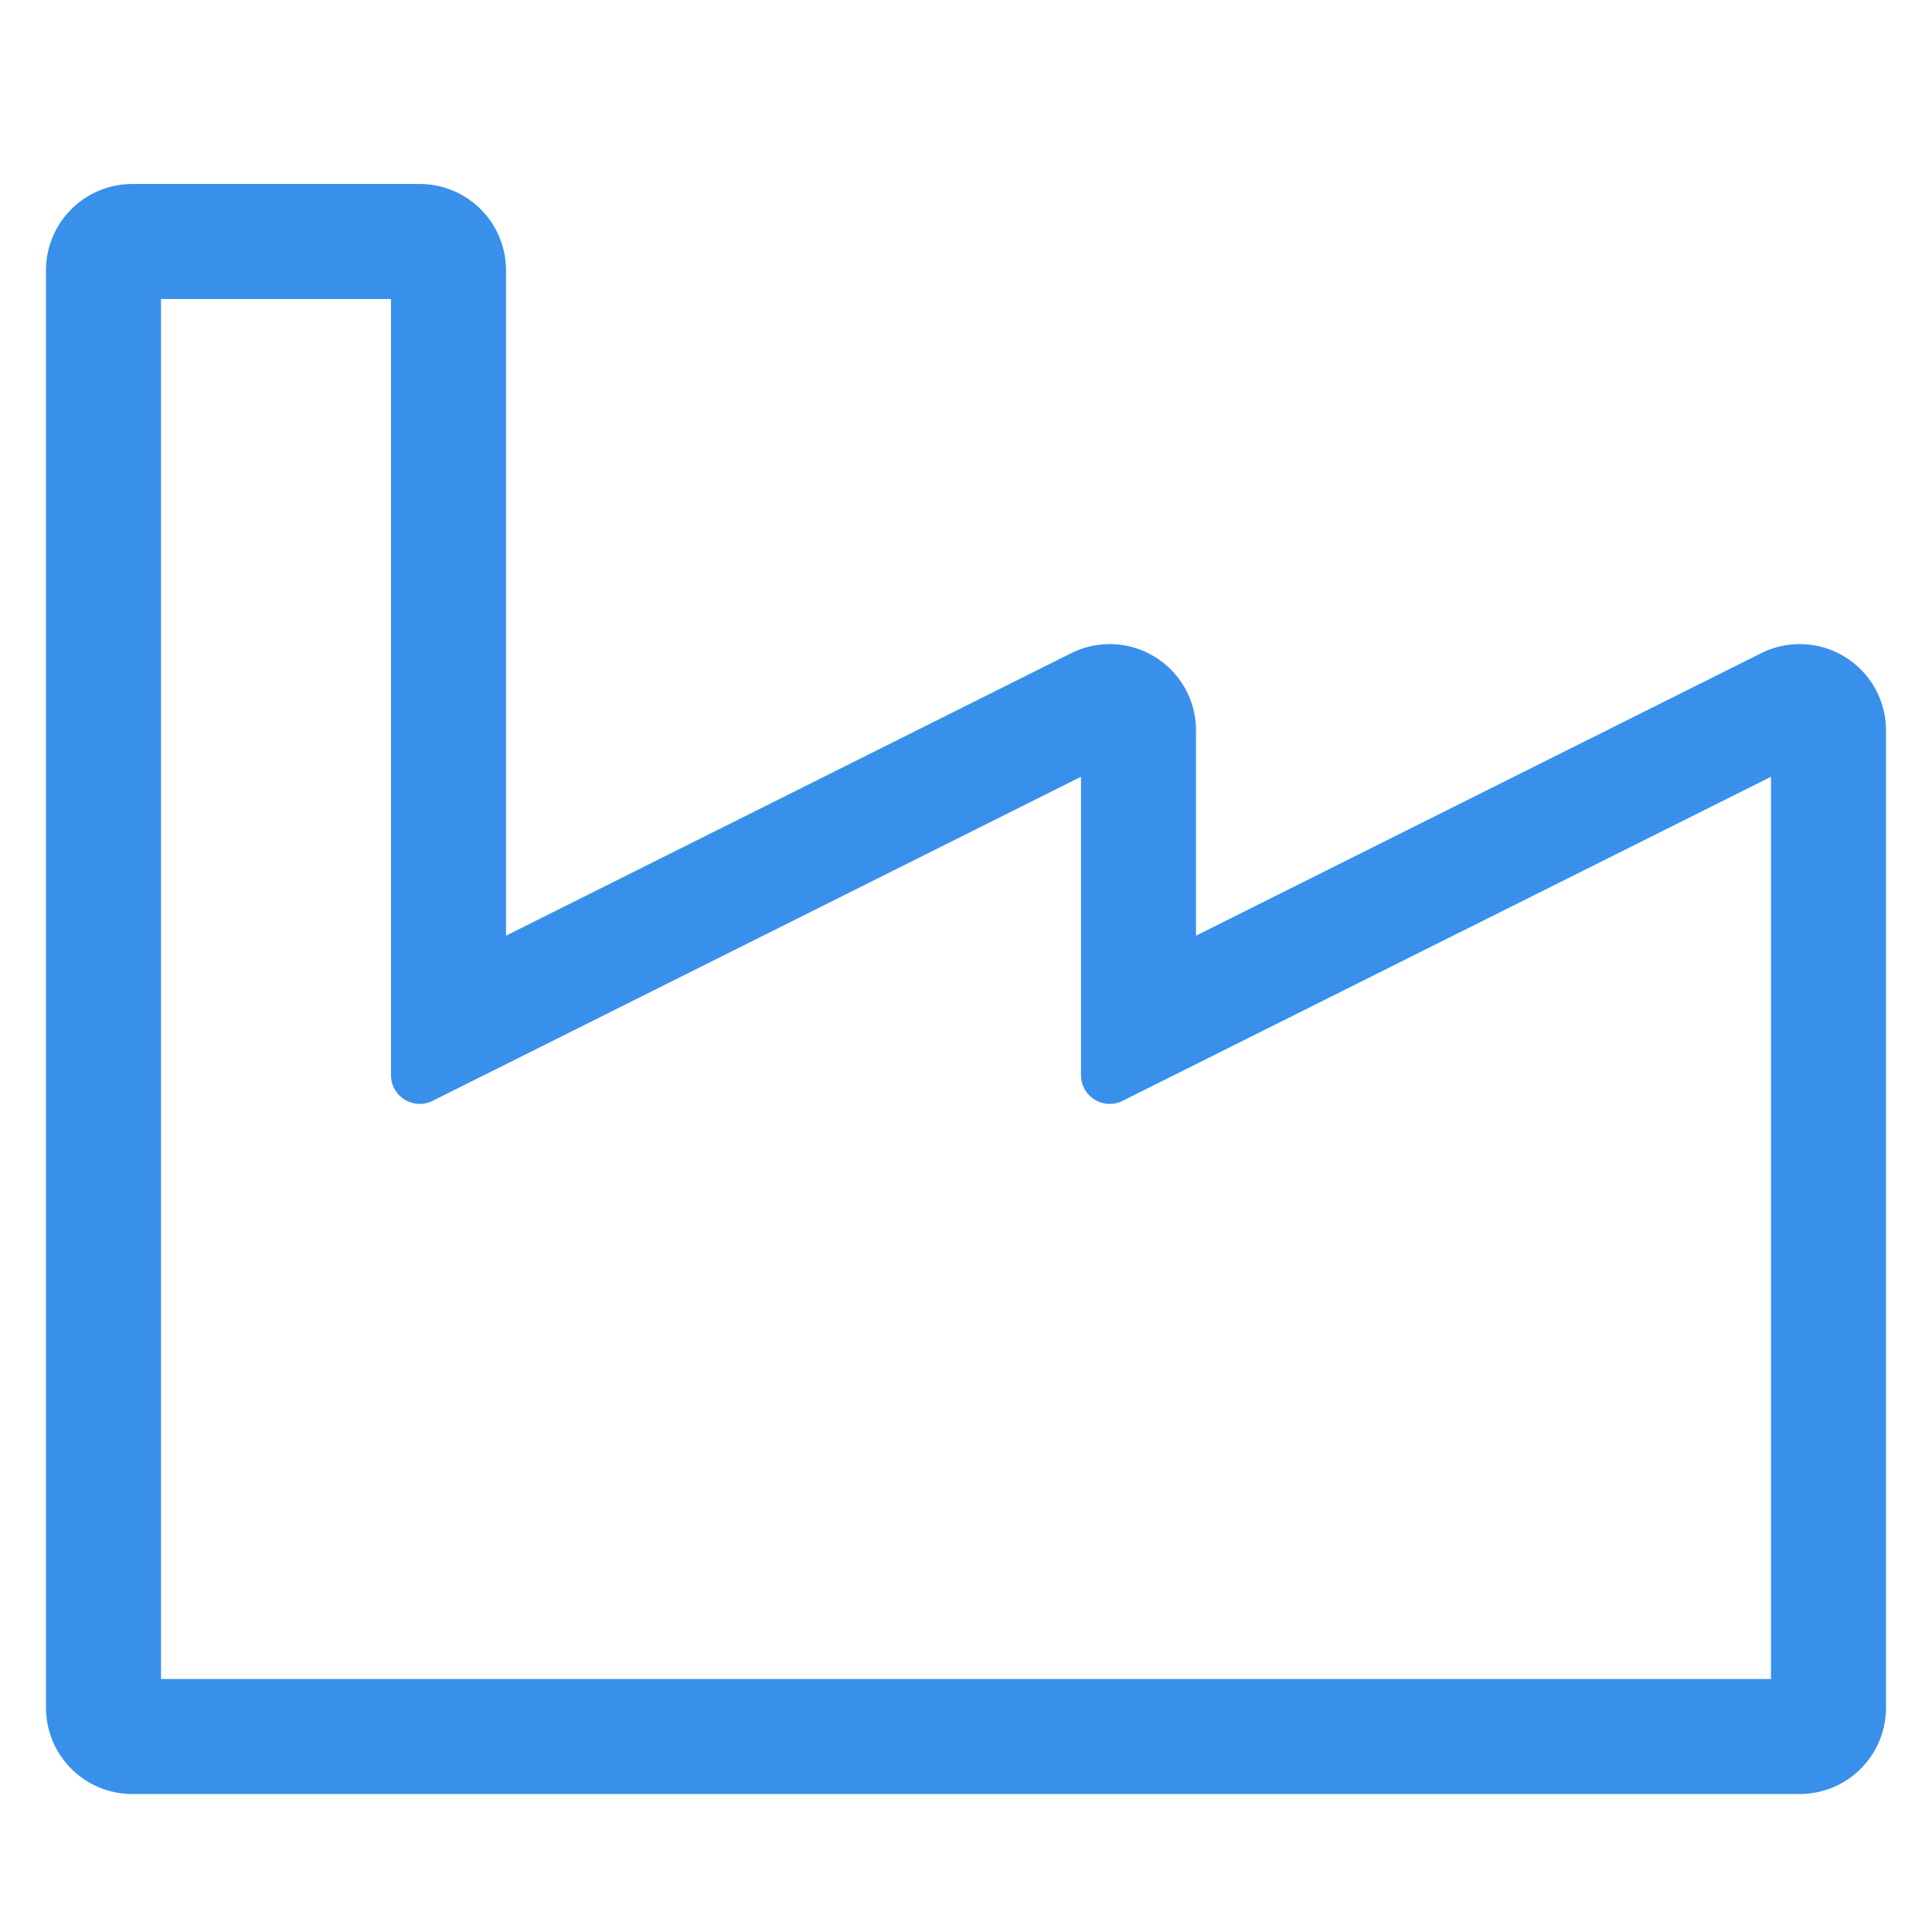 <?xml version="1.0" encoding="UTF-8"?> <svg xmlns="http://www.w3.org/2000/svg" width="42" height="42" viewBox="0 0 42 42"><g transform="translate(14752 13046)"><rect width="42" height="42" transform="translate(-14752 -13046)" fill="none"></rect><path d="M37.286-22.3,25-16.159v-4.466A1.876,1.876,0,0,0,22.286-22.3L10-16.159V-30.625A1.875,1.875,0,0,0,8.125-32.5H1.875A1.875,1.875,0,0,0,0-30.625V.625A1.875,1.875,0,0,0,1.875,2.5h36.25A1.875,1.875,0,0,0,40,.625v-21.25A1.876,1.876,0,0,0,37.286-22.3ZM8.4-12.566l14.1-7.048v6.489a.625.625,0,0,0,.9.559l14.1-7.048V0H2.5V-30h5v16.875A.625.625,0,0,0,8.4-12.566Z" transform="translate(-14751 -13009.5)" fill="#3990eb"></path></g></svg> 